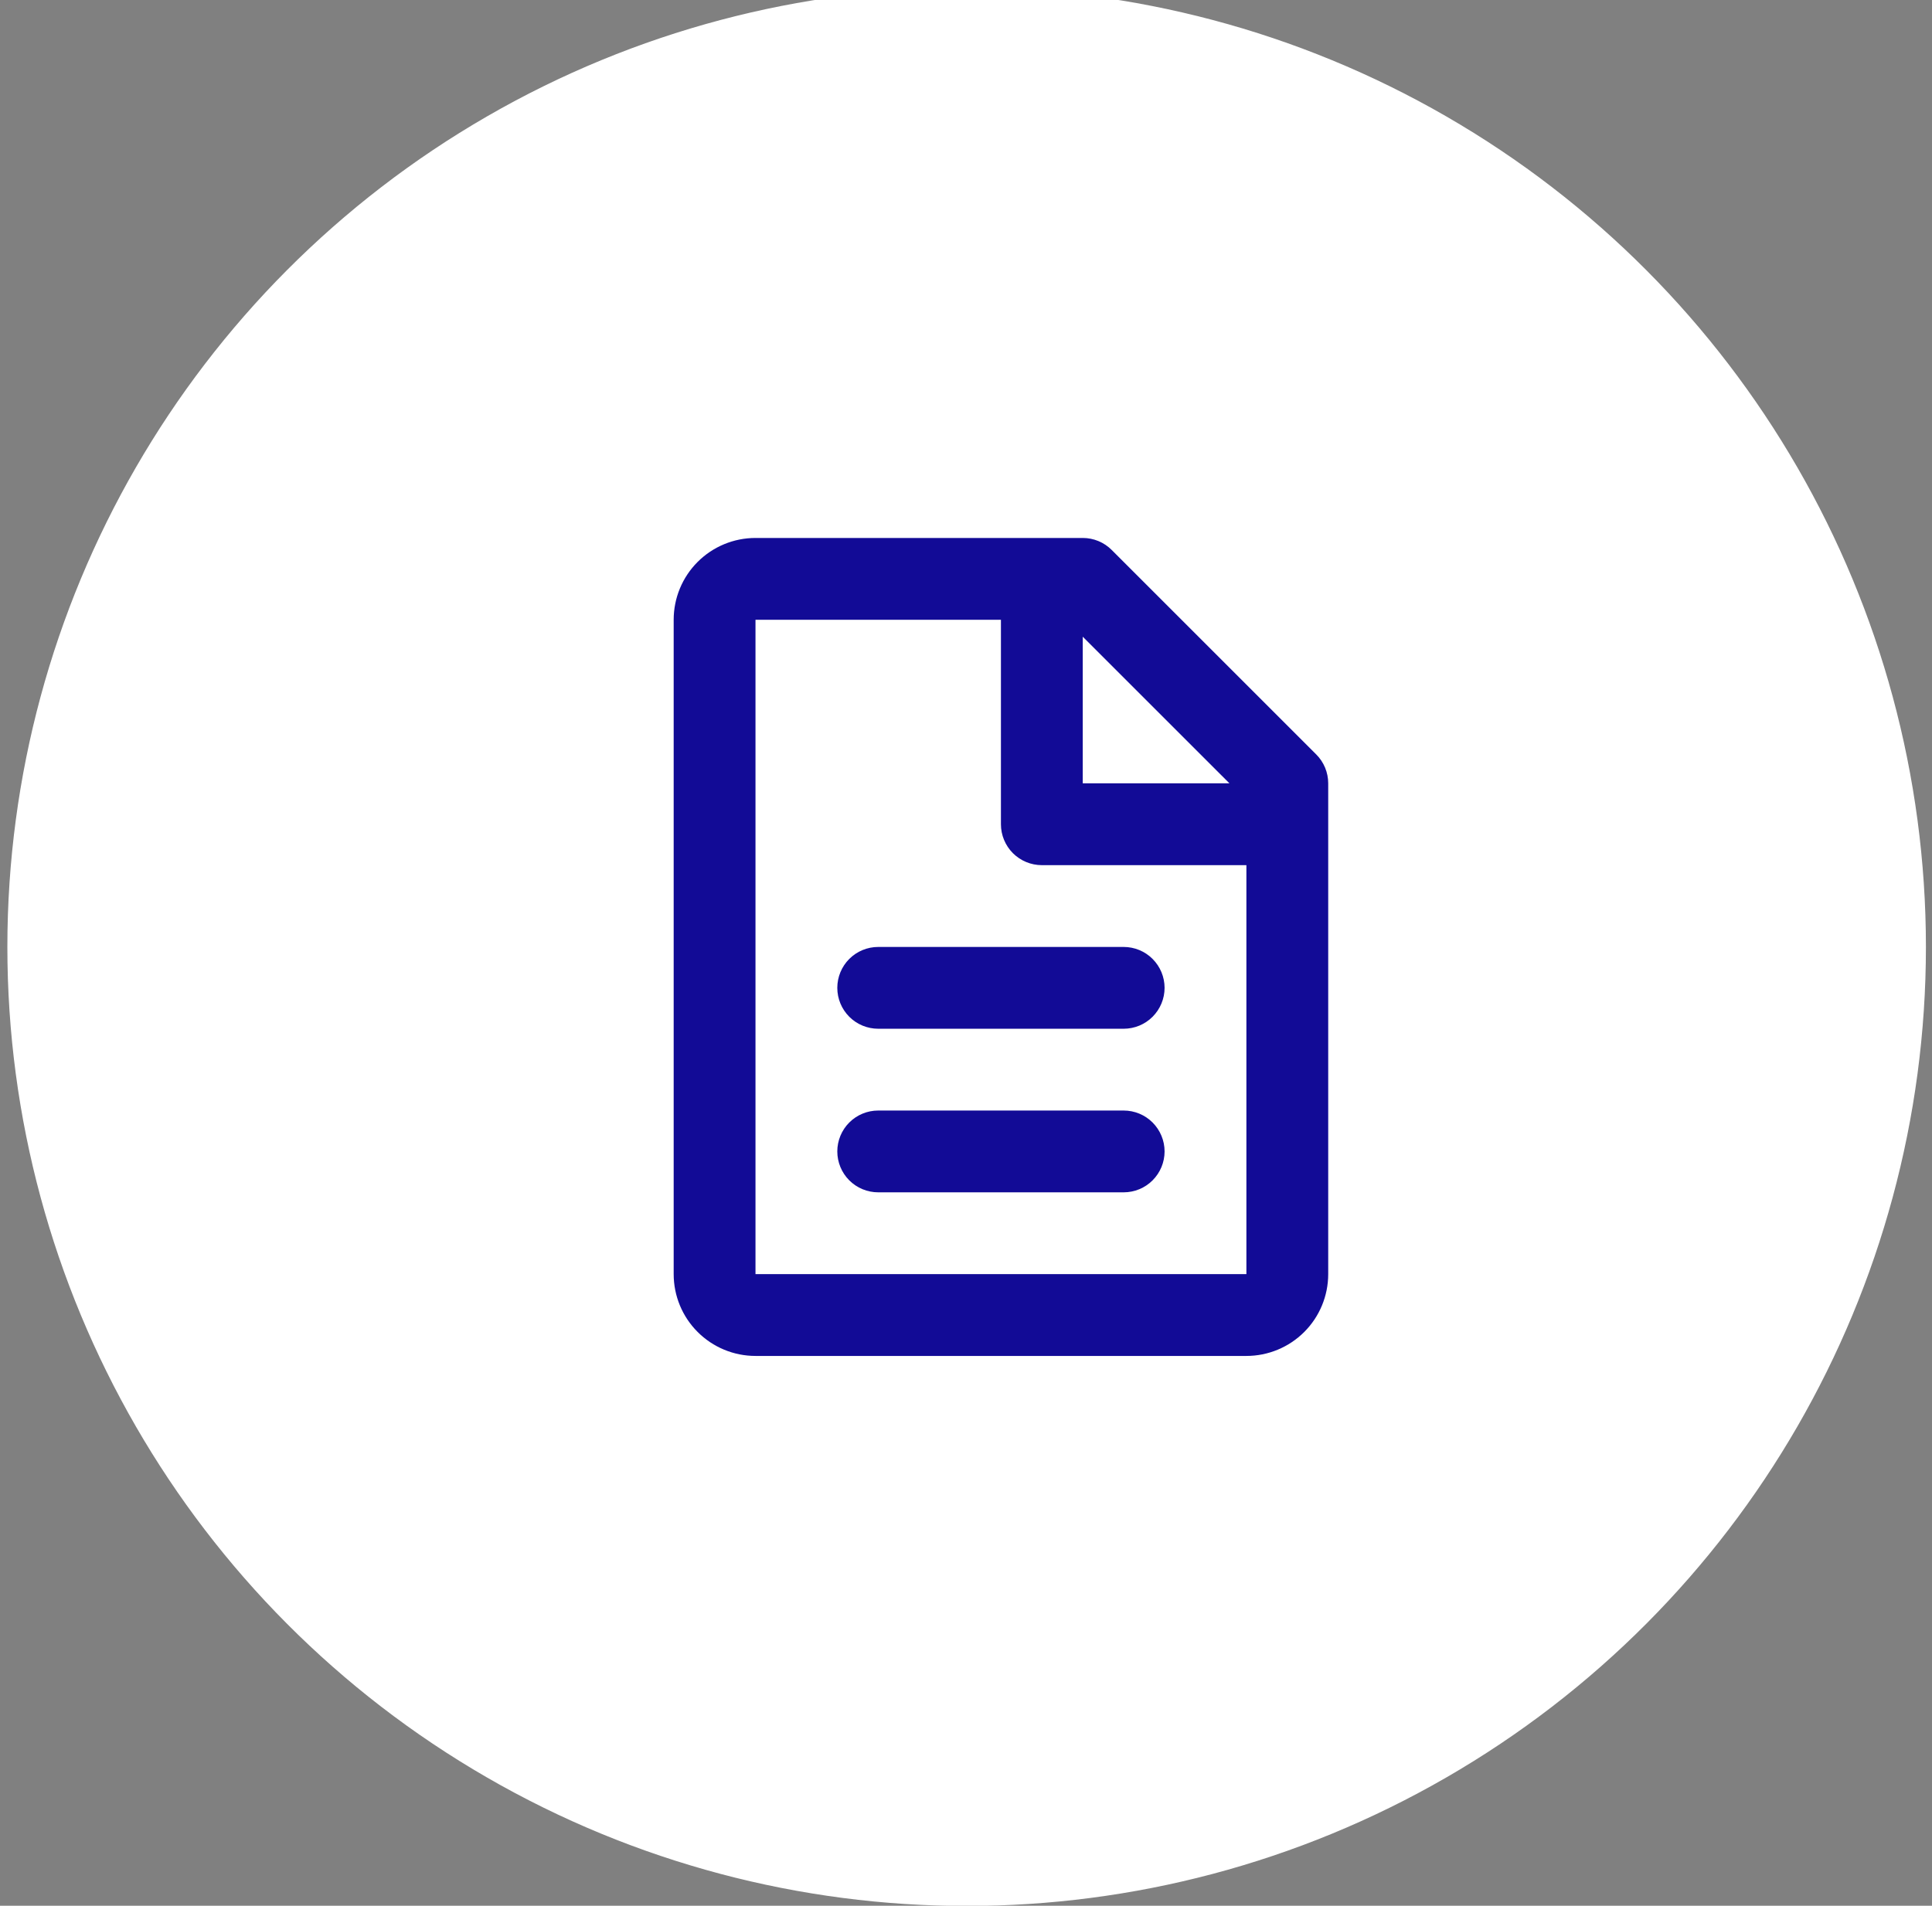<svg width="75" height="74" viewBox="0 0 75 74" fill="none" xmlns="http://www.w3.org/2000/svg">
<rect x="0" y="0" width="75" height="74" fill="#808080" stroke="none"/>
<circle cx="37.525" cy="36.77" r="36.739" fill="white"/>
<circle cx="37.525" cy="36.77" r="36.739" stroke="white"/>
<path d="M26.152 24.065C26.152 23.223 26.486 22.415 27.082 21.819C27.677 21.224 28.485 20.889 29.328 20.889H42.032C42.454 20.889 42.858 21.056 43.155 21.354L51.096 29.295C51.394 29.592 51.561 29.996 51.561 30.417V49.474C51.561 50.317 51.226 51.125 50.631 51.72C50.035 52.316 49.227 52.651 48.385 52.651H29.328C28.485 52.651 27.677 52.316 27.082 51.72C26.486 51.125 26.152 50.317 26.152 49.474V24.065ZM47.727 30.417L42.032 24.723V30.417H47.727ZM38.856 24.065H29.328V49.474H48.385V33.594H40.444C40.023 33.594 39.619 33.426 39.321 33.129C39.024 32.831 38.856 32.427 38.856 32.005V24.065ZM32.504 38.358C32.504 37.937 32.671 37.533 32.969 37.235C33.267 36.937 33.671 36.77 34.092 36.77H43.62C44.042 36.77 44.446 36.937 44.743 37.235C45.041 37.533 45.209 37.937 45.209 38.358C45.209 38.779 45.041 39.183 44.743 39.481C44.446 39.779 44.042 39.946 43.62 39.946H34.092C33.671 39.946 33.267 39.779 32.969 39.481C32.671 39.183 32.504 38.779 32.504 38.358ZM32.504 44.71C32.504 44.289 32.671 43.885 32.969 43.587C33.267 43.289 33.671 43.122 34.092 43.122H43.62C44.042 43.122 44.446 43.289 44.743 43.587C45.041 43.885 45.209 44.289 45.209 44.71C45.209 45.131 45.041 45.535 44.743 45.833C44.446 46.131 44.042 46.298 43.62 46.298H34.092C33.671 46.298 33.267 46.131 32.969 45.833C32.671 45.535 32.504 45.131 32.504 44.71Z" fill="#120B96"/>
</svg>
